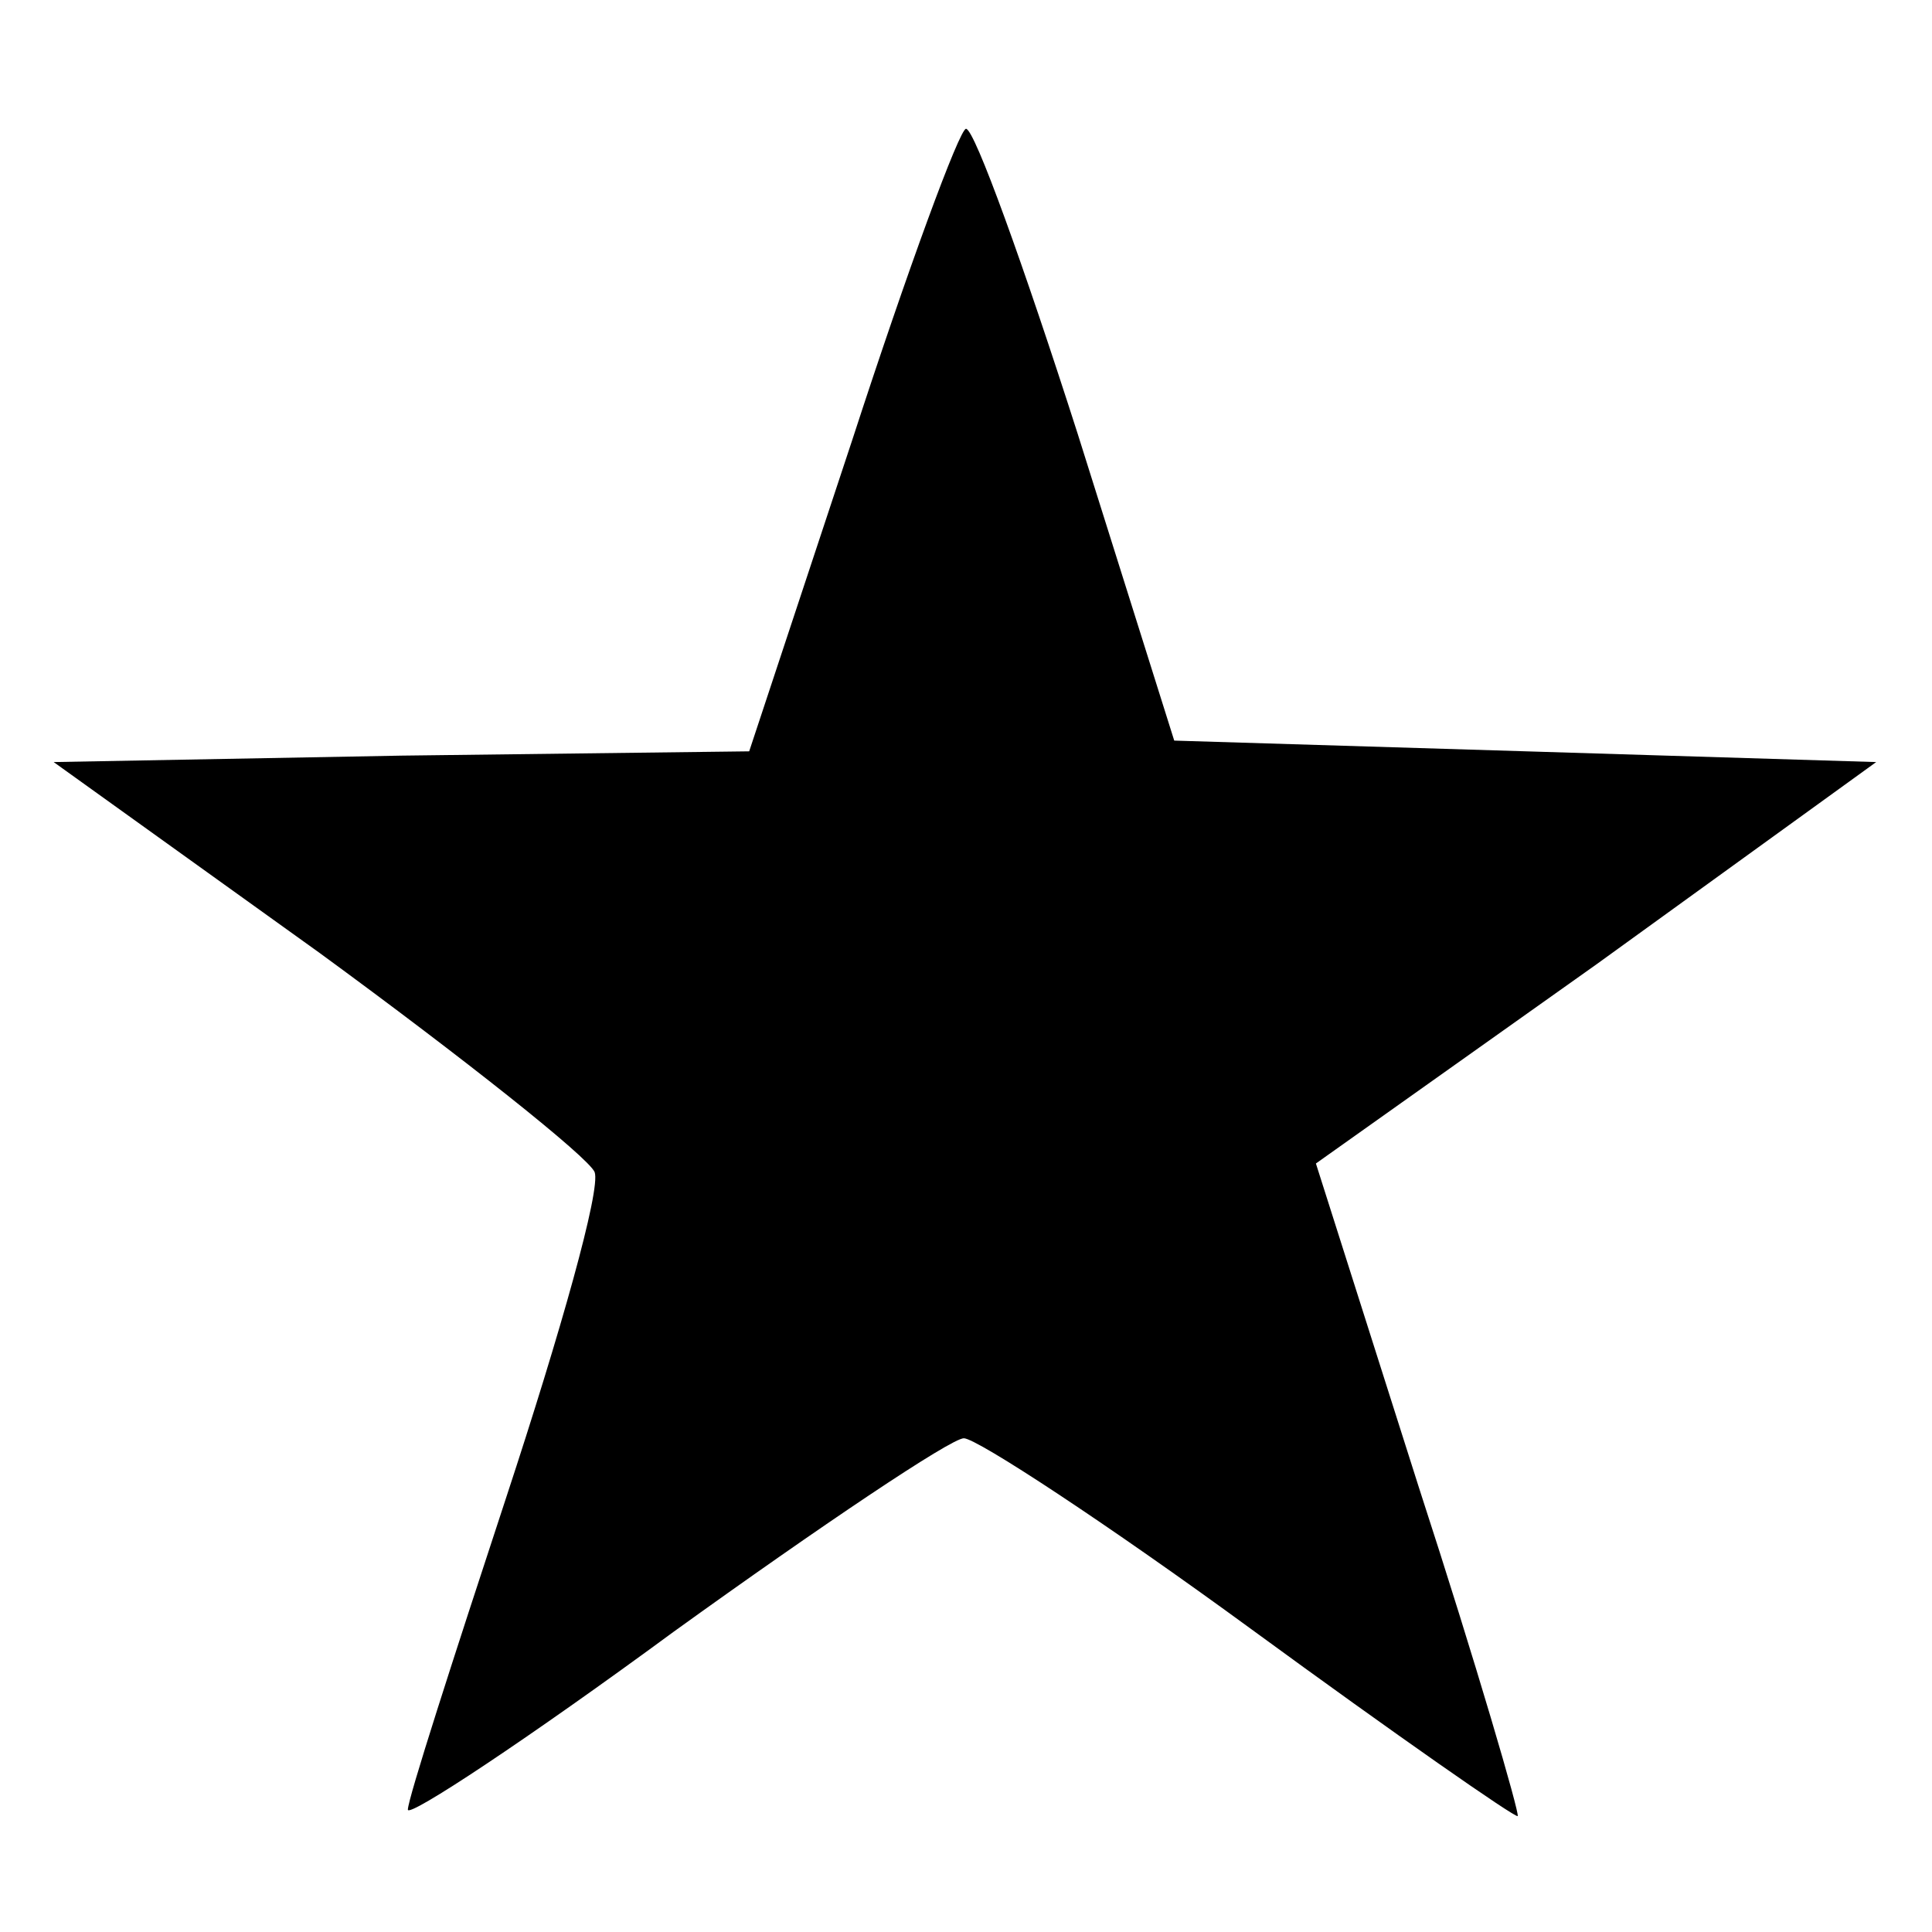 <?xml version="1.0" standalone="no"?>
<!DOCTYPE svg PUBLIC "-//W3C//DTD SVG 20010904//EN"
 "http://www.w3.org/TR/2001/REC-SVG-20010904/DTD/svg10.dtd">
<svg version="1.0" xmlns="http://www.w3.org/2000/svg"
 width="90pt" height="90pt" viewBox="0 0 90 90"
 preserveAspectRatio="xMidYMid meet">
<g transform="translate(0,90) scale(0.1,-0.1)"
fill="#000000" stroke="none">
<path d="M397 695 l-48 -145 -162 -2 -162 -3 124 -89 c67 -49 125 -95 128
-102 3 -8 -16 -75 -41 -151 -25 -76 -46 -141 -46 -146 0 -4 56 33 124 83 68
49 129 90 135 90 6 0 67 -40 134 -89 67 -49 123 -88 124 -87 1 1 -19 70 -46
153 l-48 151 131 93 130 94 -163 5 -164 5 -45 143 c-25 78 -48 142 -52 142 -3
0 -27 -65 -53 -145z"/>
</g>
</svg>
